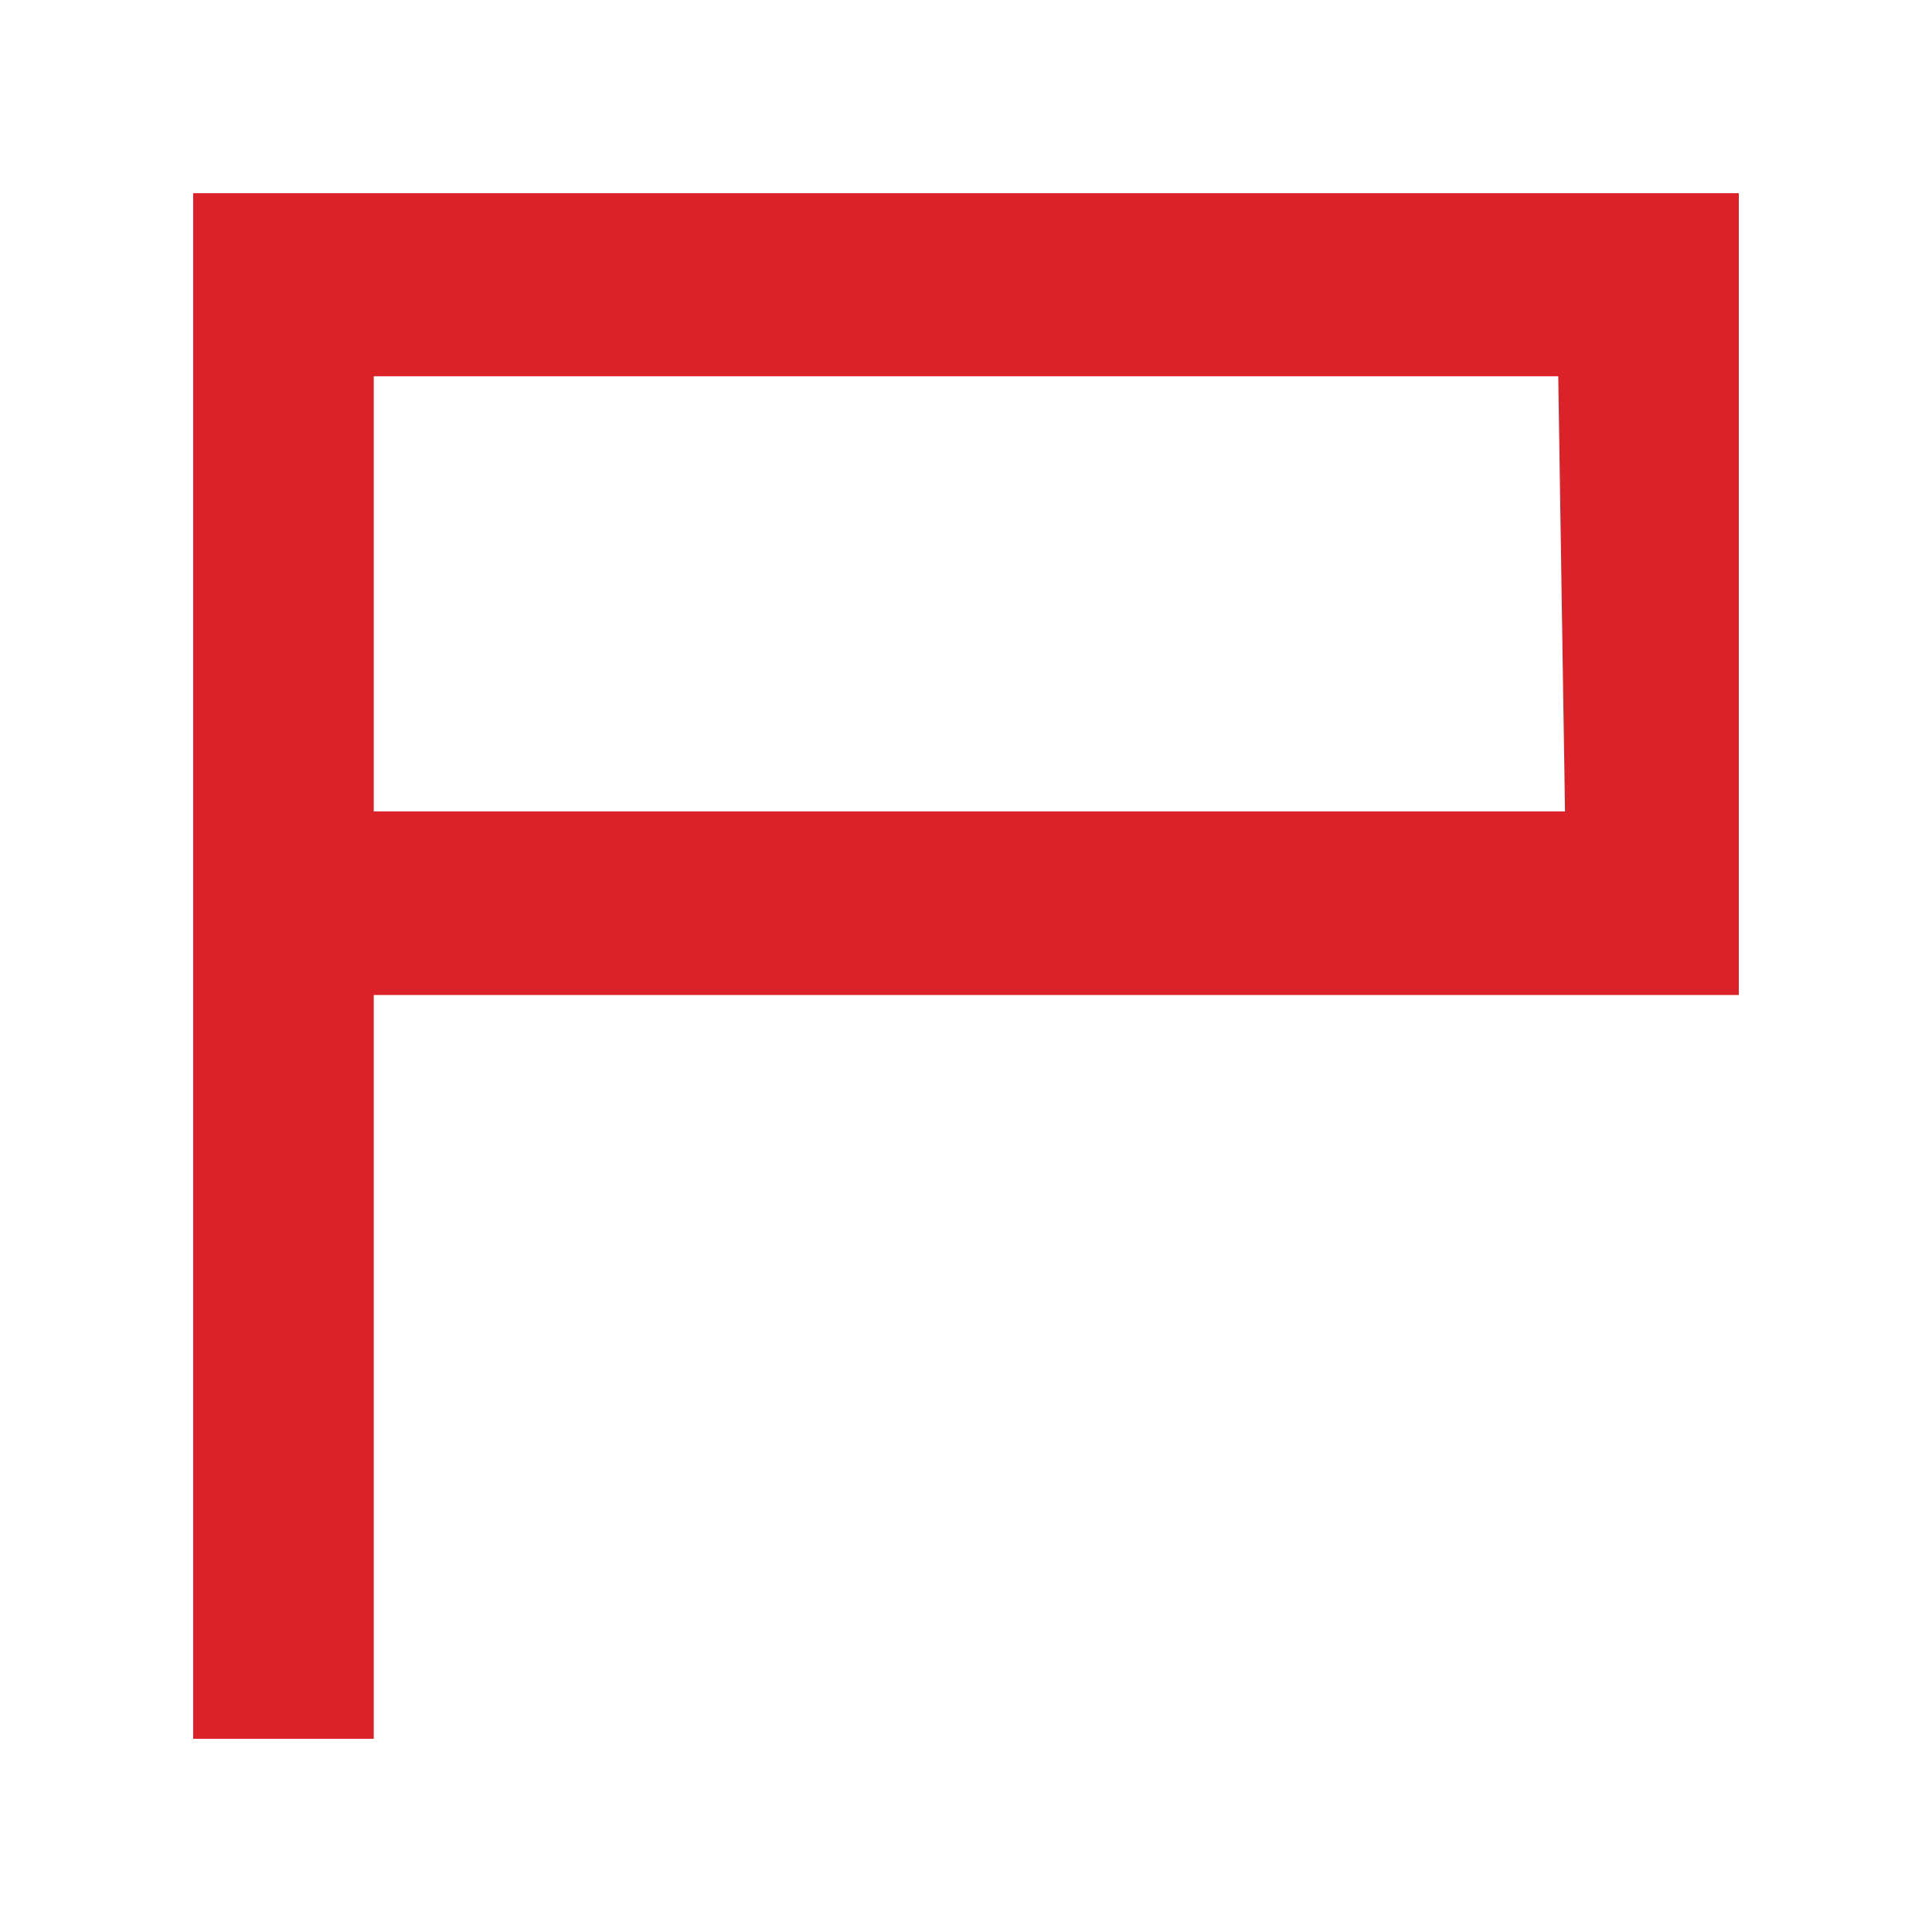 <svg width="100" height="100" viewBox="0 0 100 100" fill="none" xmlns="http://www.w3.org/2000/svg">
<rect width="100" height="100" fill="white"/>
<path fill-rule="evenodd" clip-rule="evenodd" d="M90 10H10V90H19.345V51.5H90V10ZM81.005 42H19.345V19.474H80.655L81.005 42Z" fill="#DB2228"/>
</svg>
